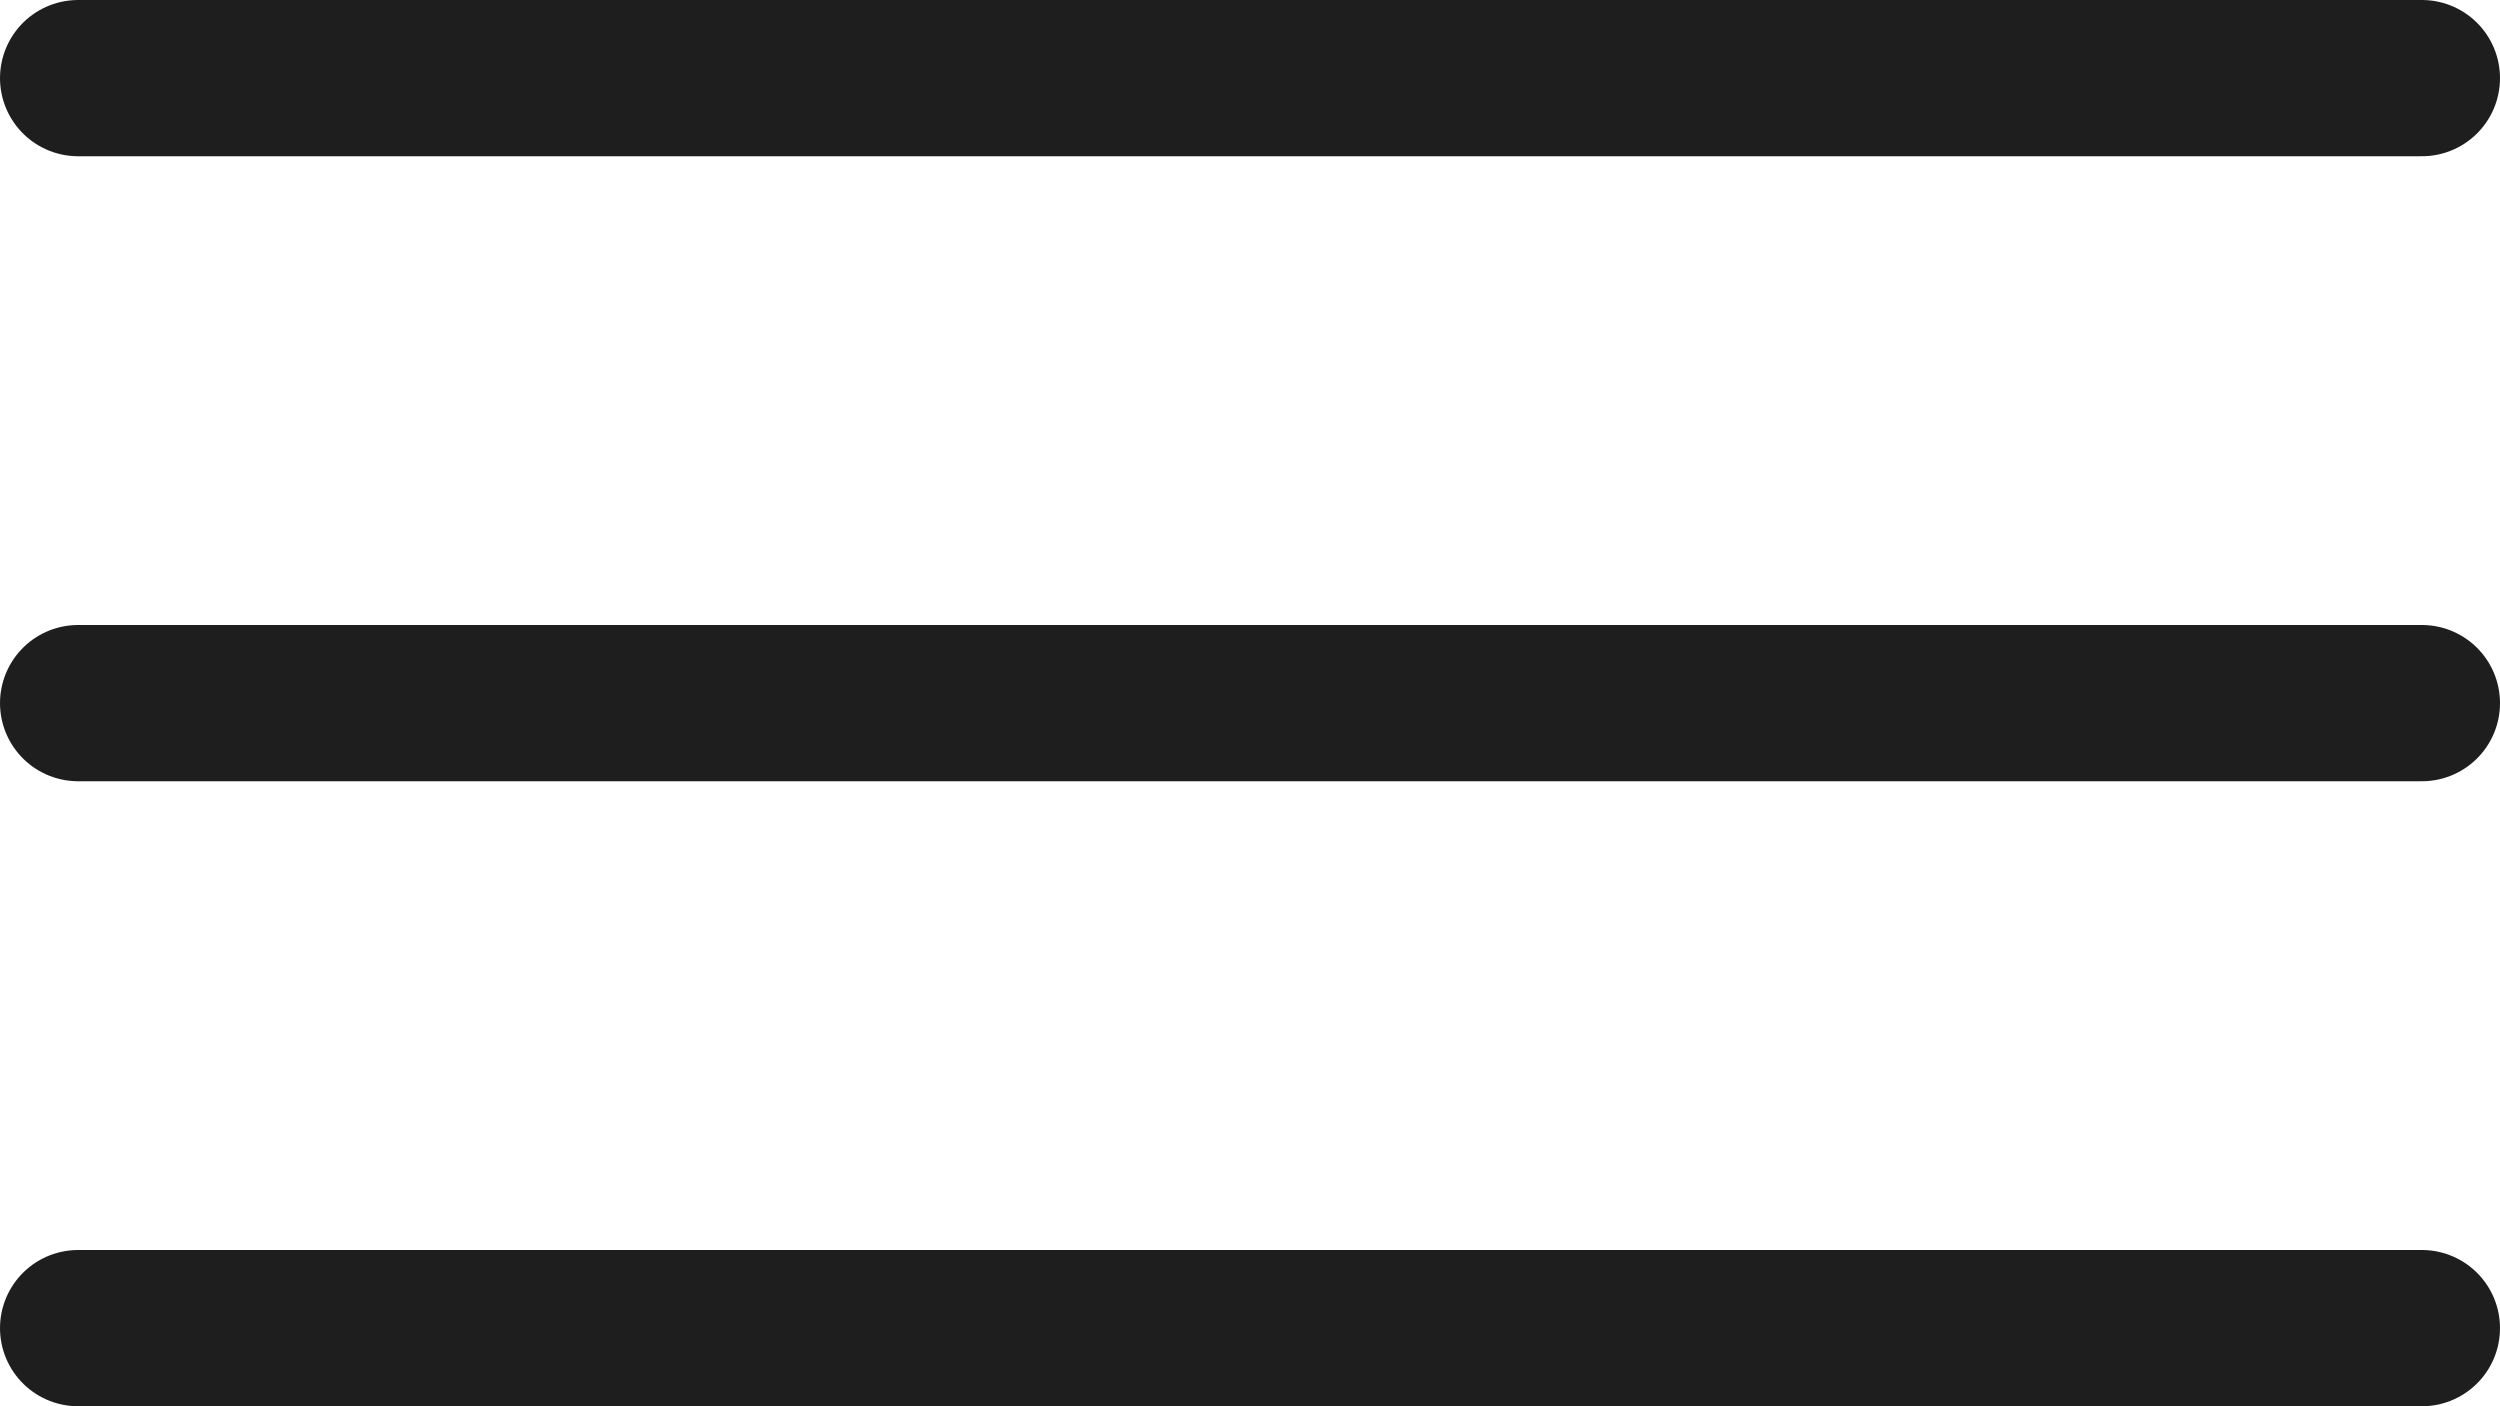 <svg xmlns="http://www.w3.org/2000/svg" width="32" height="18" viewBox="0 0 32 18" fill="none"><line x1="1" y1="1" x2="31" y2="1" stroke="#1E1E1E" stroke-width="2" stroke-linecap="round"></line><line x1="1" y1="9" x2="31" y2="9" stroke="#1E1E1E" stroke-width="2" stroke-linecap="round"></line><line x1="1" y1="17" x2="31" y2="17" stroke="#1E1E1E" stroke-width="2" stroke-linecap="round"></line></svg>